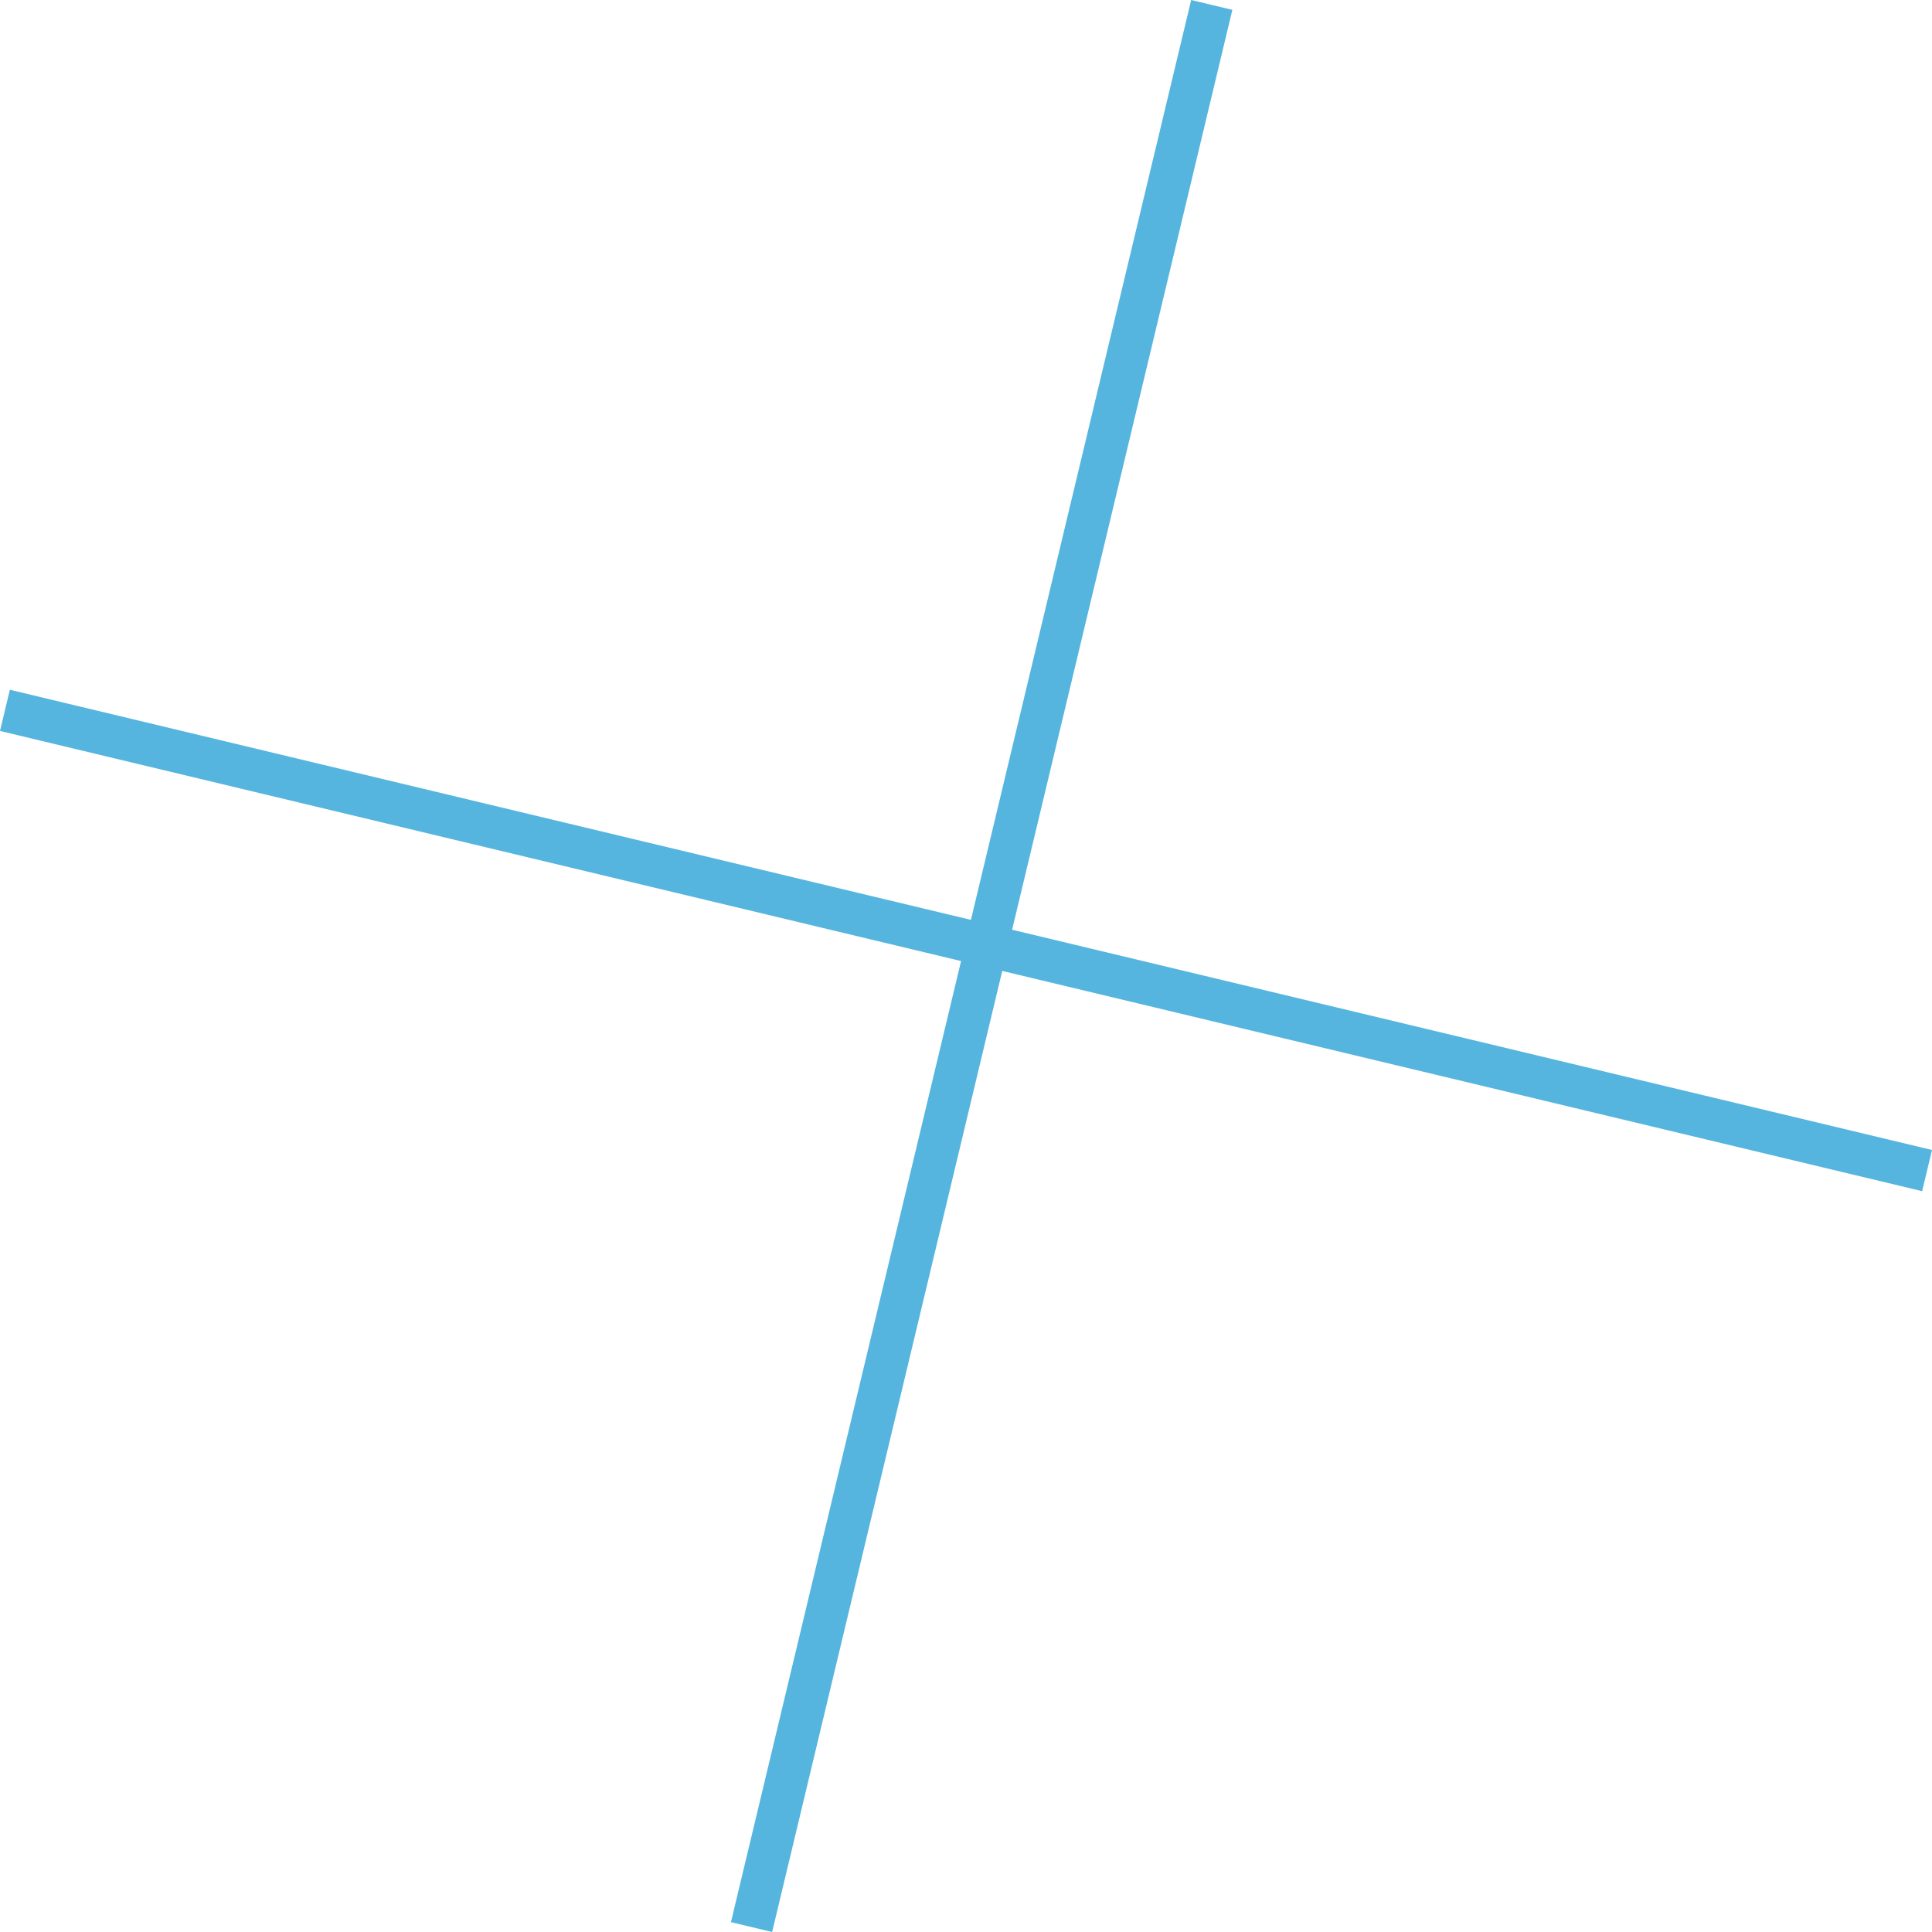<?xml version="1.0" encoding="UTF-8"?> <svg xmlns="http://www.w3.org/2000/svg" width="183" height="183" viewBox="0 0 183 183" fill="none"> <path fill-rule="evenodd" clip-rule="evenodd" d="M182.066 112.828L0 69.236L0.934 65.335L183 108.927L182.066 112.828Z" fill="#55B5DE"></path> <path fill-rule="evenodd" clip-rule="evenodd" d="M112.828 3.22437e-06L69.236 182.066L73.137 183L116.729 0.934L112.828 3.22437e-06Z" fill="#55B5DE"></path> </svg> 